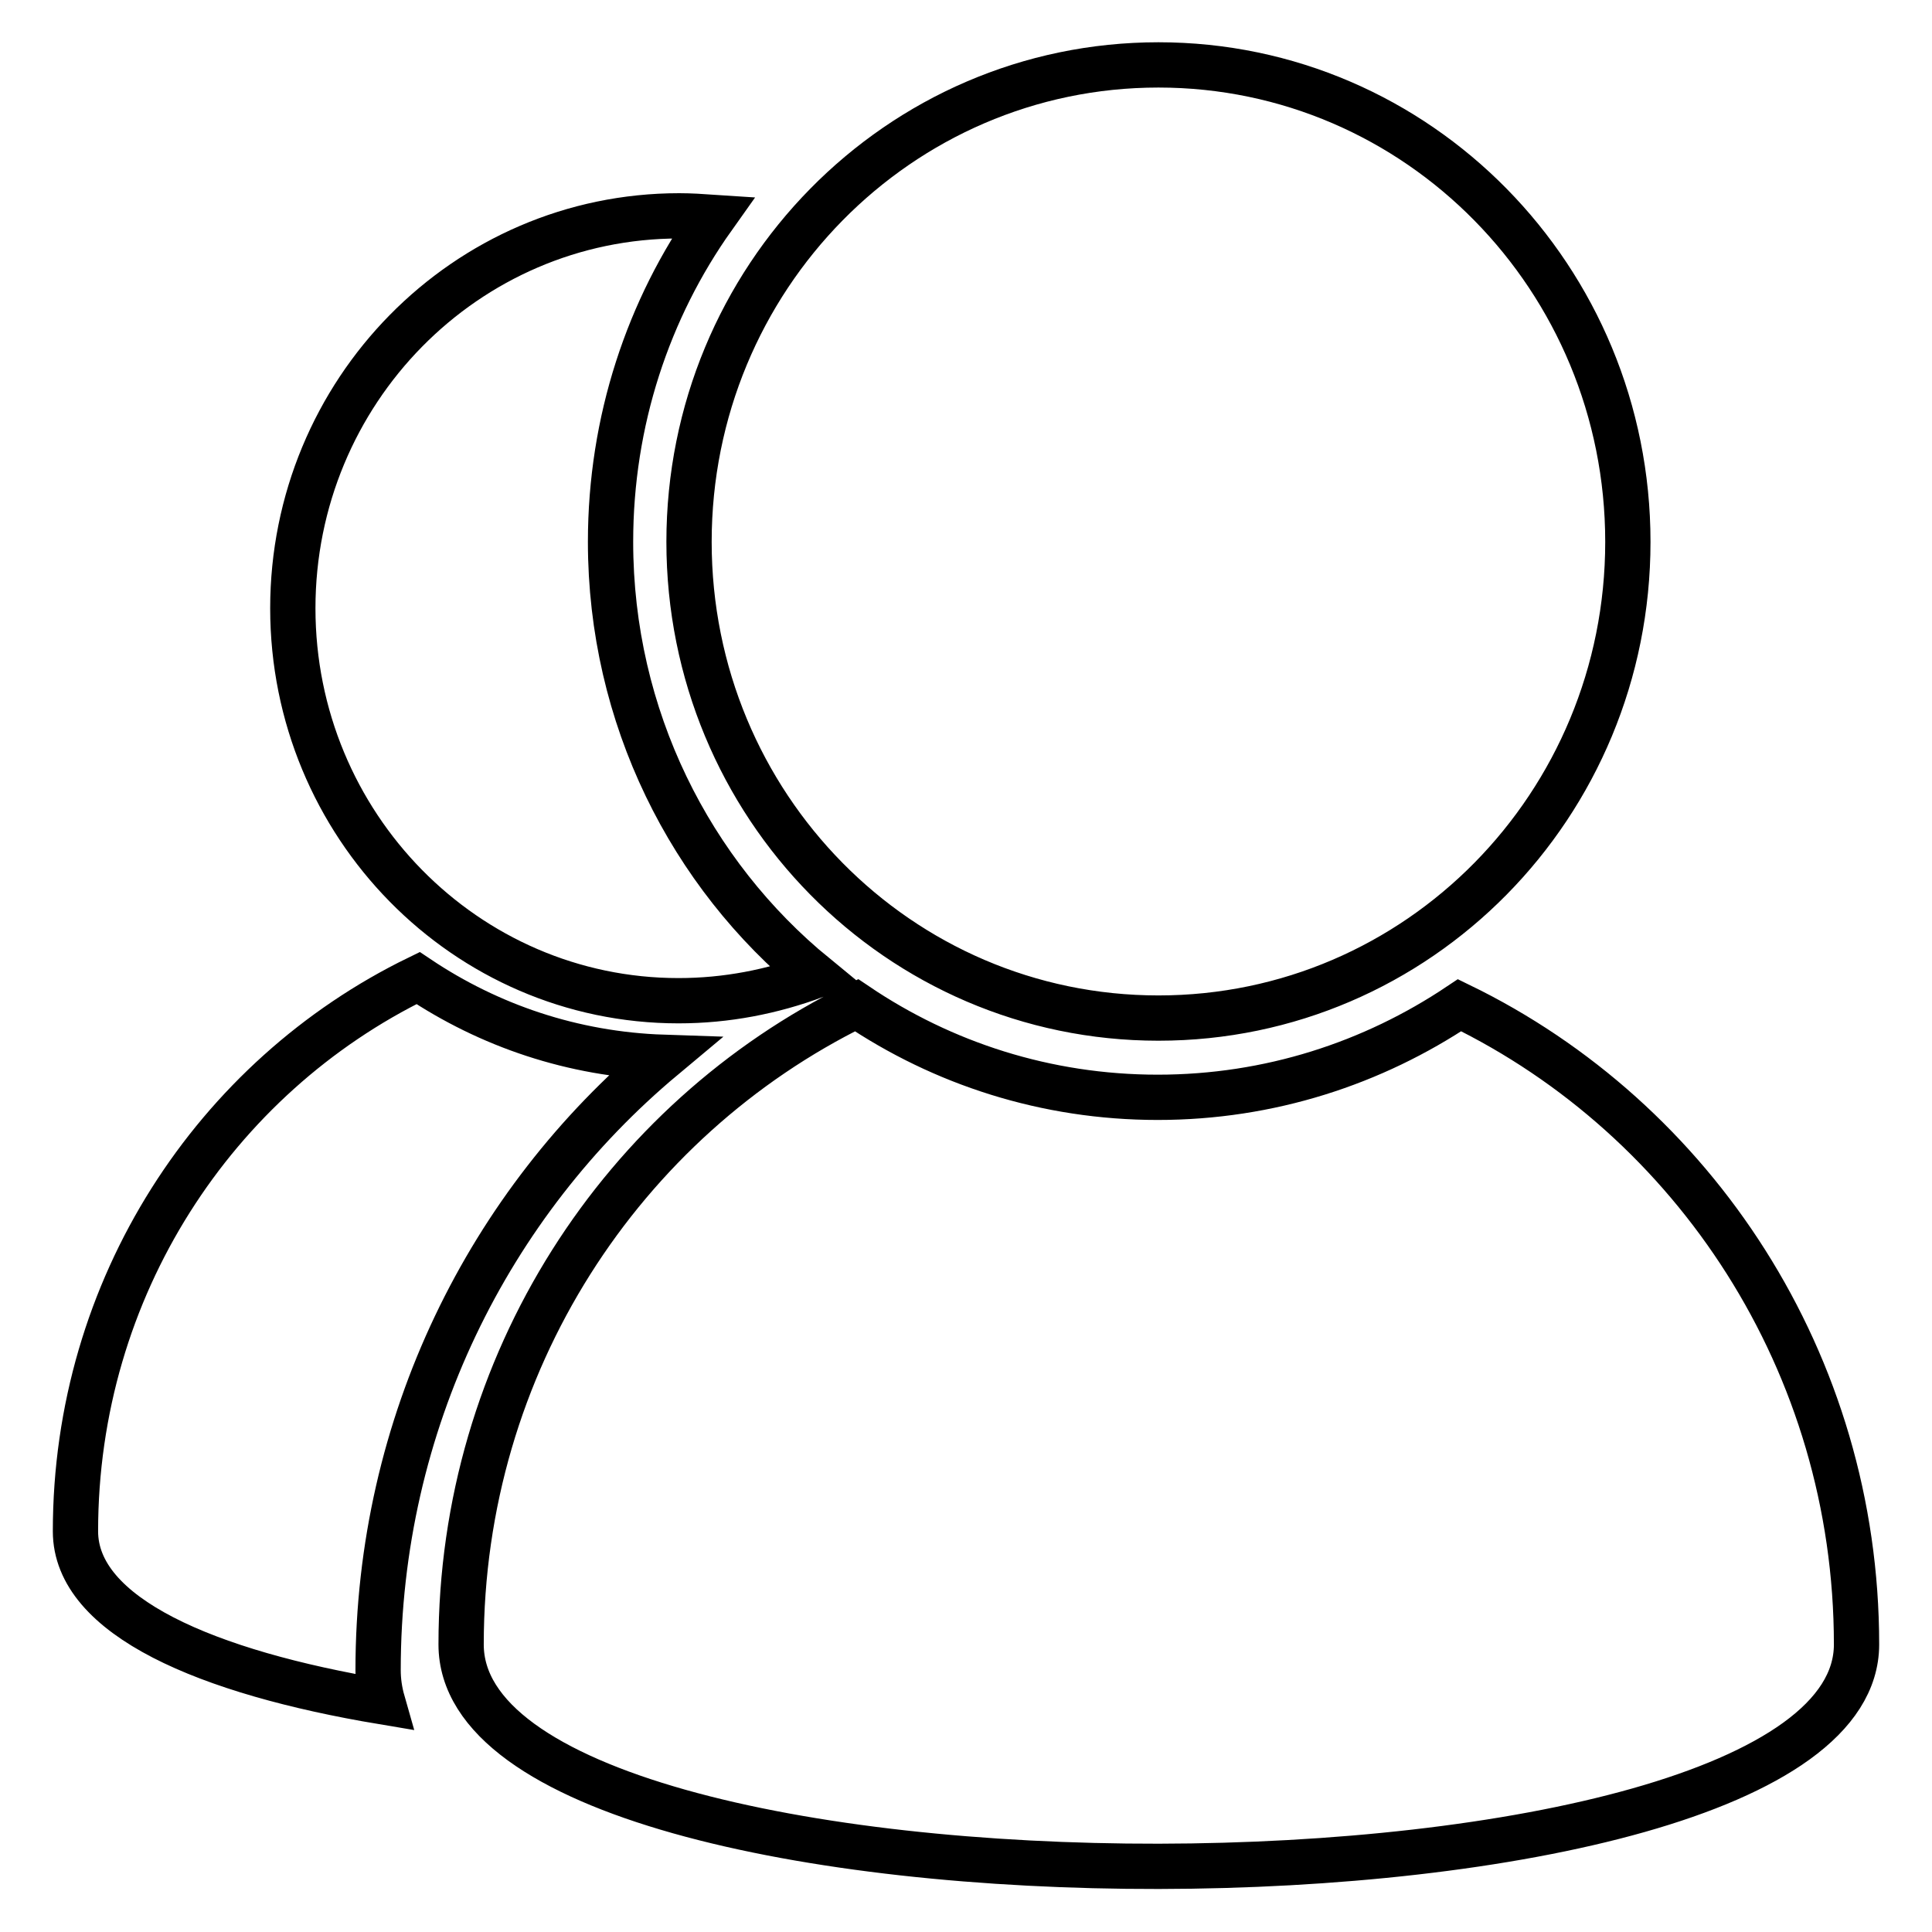 <?xml version="1.0" encoding="utf-8"?>
<!-- Svg Vector Icons : http://www.onlinewebfonts.com/icon -->
<!DOCTYPE svg PUBLIC "-//W3C//DTD SVG 1.1//EN" "http://www.w3.org/Graphics/SVG/1.1/DTD/svg11.dtd">
<svg version="1.1" xmlns="http://www.w3.org/2000/svg" xmlns:xlink="http://www.w3.org/1999/xlink" x="0px" y="0px" viewBox="0 0 256 256" enable-background="new 0 0 256 256" xml:space="preserve">
<g> <path stroke-width="6" fill-opacity="0" stroke="#000000"  d="M193.4,133.2c-11.5,7.7-25.2,12.2-40,12.2c-14.8,0-28.5-4.5-39.9-12.2c-31,15.2-52.4,47.4-52.4,84.7 c0,39.5,184.9,38.9,184.9,0C246,180.6,224.5,148.3,193.4,133.2L193.4,133.2L193.4,133.2z M91.3,71.8c0-34.9,27.8-63.2,62.2-63.2 s62.2,28.3,62.2,63.2c0,34.9-27.8,63.1-62.2,63.1S91.3,106.7,91.3,71.8L91.3,71.8L91.3,71.8L91.3,71.8z M50.1,221.3 c0,1.4,0.2,2.8,0.6,4.2C27.4,221.6,10,214.2,10,202.9c0-32.3,18.5-60.2,45.4-73.3c9.4,6.3,20.5,10.1,32.5,10.5 C64.8,159.4,50.1,188.6,50.1,221.3L50.1,221.3L50.1,221.3z M80.9,71.8c0-16,5-30.9,13.6-43c-1.5-0.1-3-0.2-4.5-0.2 c-28.3,0-51.2,23.3-51.2,52c0,28.7,22.9,52,51.1,52c6.4,0,12.4-1.2,18.1-3.3C91.5,115.8,80.9,95,80.9,71.8L80.9,71.8z"/></g>
</svg>